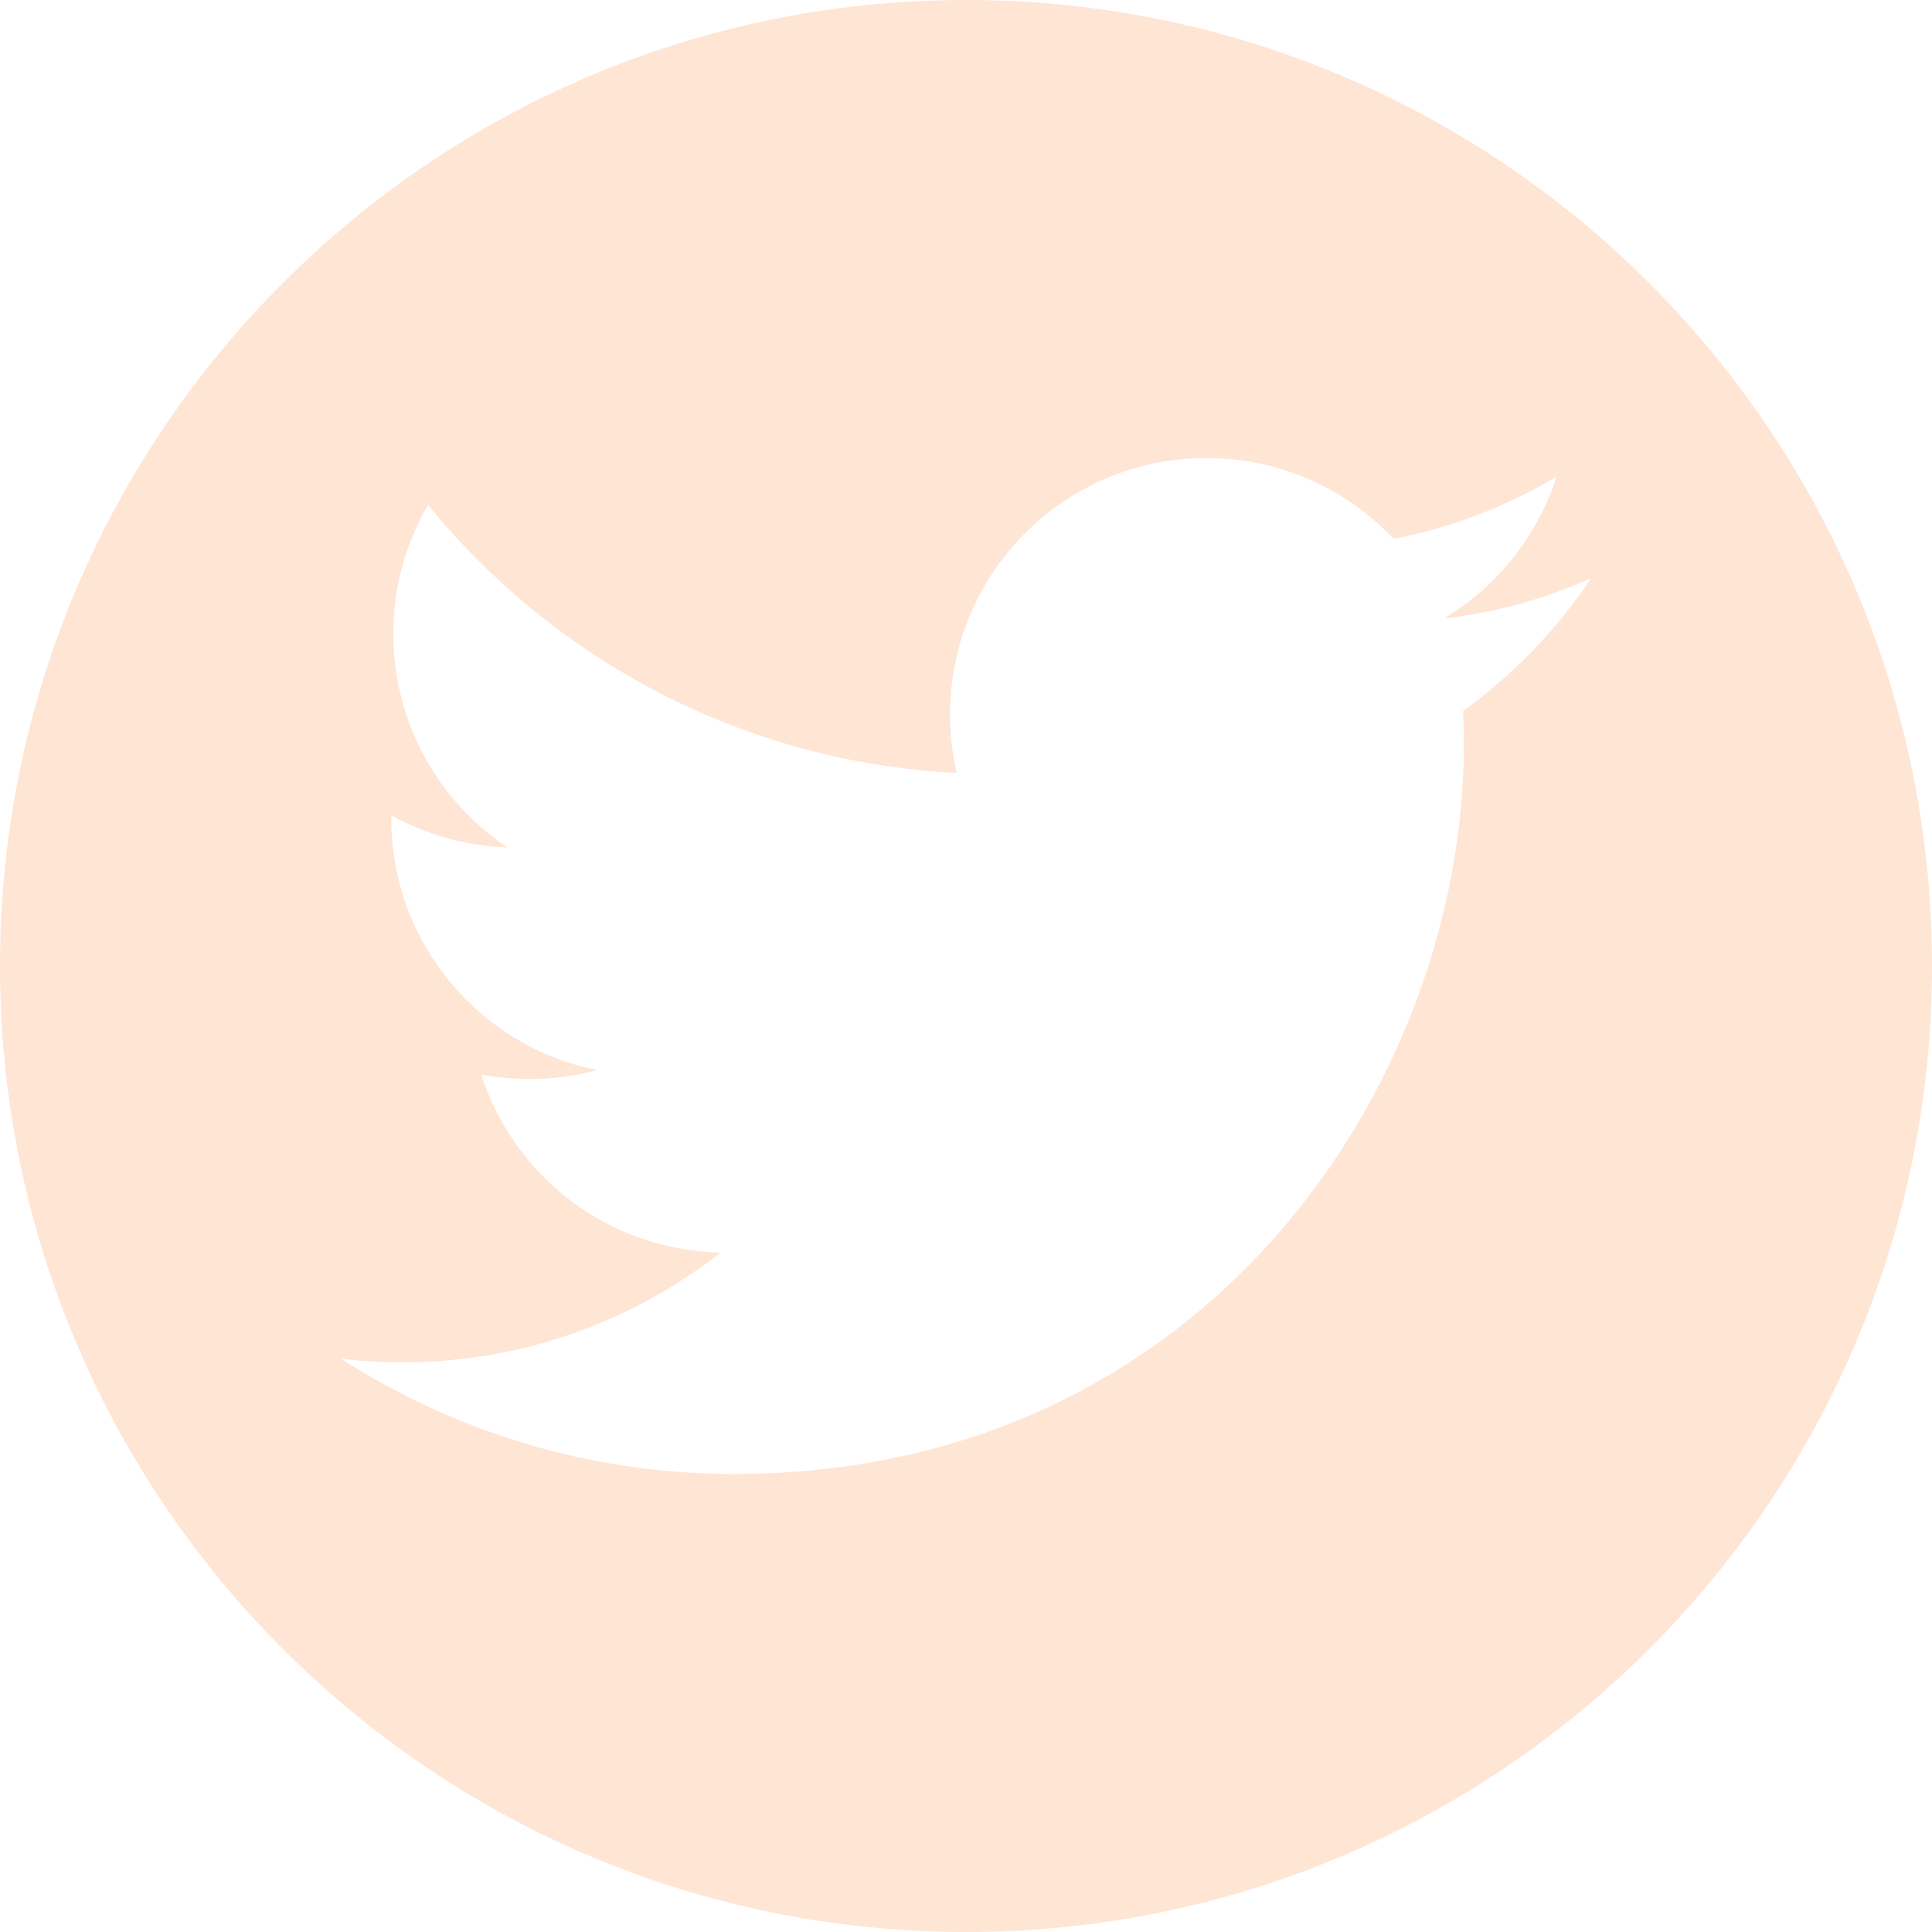 <svg width="34" height="34" viewBox="0 0 34 34" fill="none" xmlns="http://www.w3.org/2000/svg">
<path fill-rule="evenodd" clip-rule="evenodd" d="M17 34C26.389 34 34 26.389 34 17C34 7.611 26.389 0 17 0C7.611 0 0 7.611 0 17C0 26.389 7.611 34 17 34ZM25.408 10.887C26.322 10.778 27.191 10.536 28 10.177L27.998 10.18C27.394 11.084 26.629 11.877 25.747 12.515C25.756 12.709 25.761 12.905 25.761 13.098C25.761 19.063 21.221 25.94 12.918 25.94C10.37 25.94 7.998 25.194 6 23.912C6.354 23.954 6.713 23.975 7.077 23.975C9.192 23.975 11.138 23.253 12.684 22.042C10.708 22.007 9.041 20.701 8.467 18.909C8.747 18.962 9.031 18.988 9.317 18.988C9.718 18.989 10.118 18.936 10.505 18.831C8.44 18.416 6.885 16.592 6.885 14.405V14.347C7.511 14.695 8.212 14.889 8.929 14.912C7.719 14.103 6.921 12.72 6.921 11.155C6.921 10.329 7.144 9.554 7.532 8.885C9.758 11.616 13.083 13.413 16.835 13.602C16.758 13.265 16.719 12.921 16.719 12.575C16.719 10.081 18.74 8.06 21.232 8.06C22.53 8.06 23.703 8.608 24.526 9.484C25.555 9.283 26.52 8.907 27.392 8.389C27.055 9.443 26.34 10.329 25.408 10.887Z" fill= "#FFE5D4"/>
</svg>

